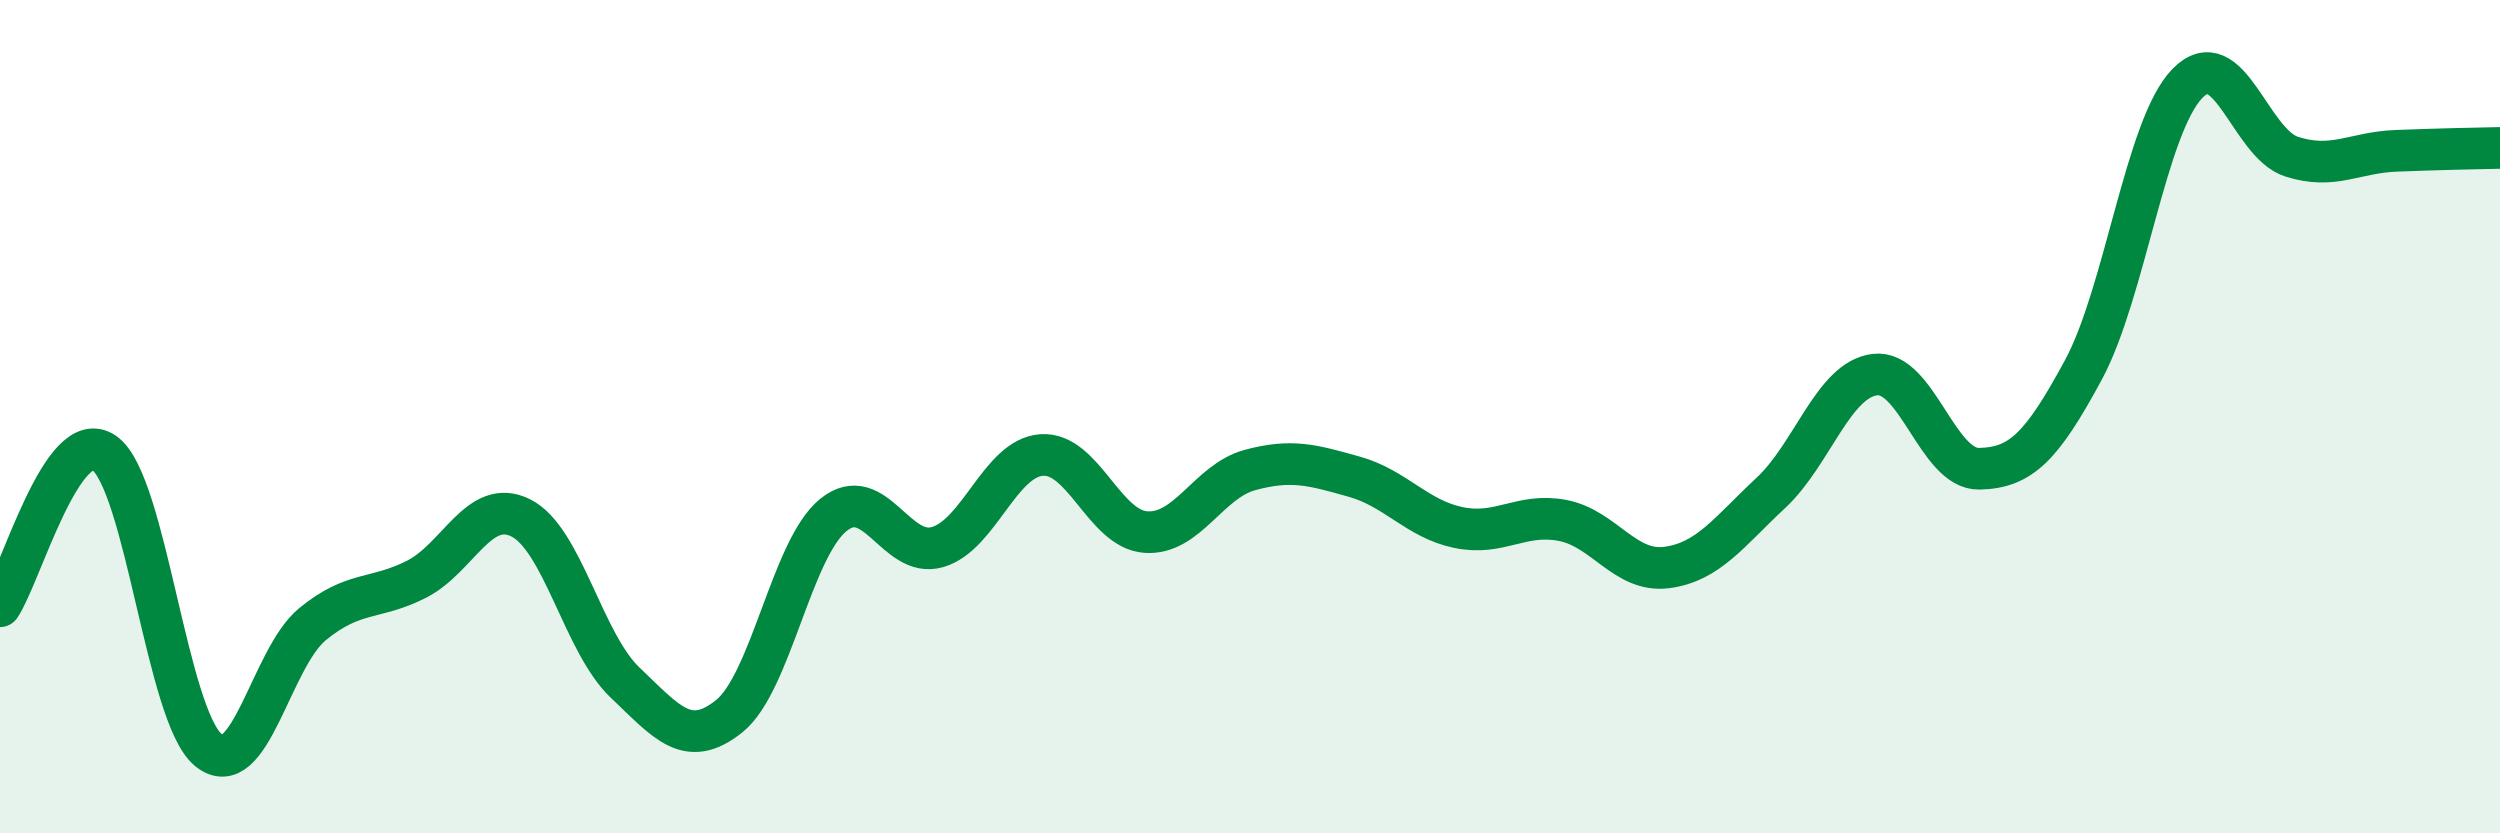 
    <svg width="60" height="20" viewBox="0 0 60 20" xmlns="http://www.w3.org/2000/svg">
      <path
        d="M 0,14.55 C 0.5,13.81 1.5,10.18 2.5,10.87 C 3.5,11.56 4,17.18 5,18 C 6,18.82 6.5,15.8 7.5,14.98 C 8.5,14.16 9,14.41 10,13.9 C 11,13.39 11.5,11.93 12.5,12.43 C 13.5,12.93 14,15.43 15,16.38 C 16,17.33 16.5,17.99 17.5,17.19 C 18.5,16.39 19,13.17 20,12.36 C 21,11.55 21.5,13.42 22.5,13.13 C 23.5,12.84 24,10.99 25,10.92 C 26,10.85 26.5,12.7 27.5,12.77 C 28.5,12.84 29,11.55 30,11.28 C 31,11.01 31.5,11.16 32.5,11.44 C 33.5,11.72 34,12.45 35,12.66 C 36,12.87 36.5,12.3 37.5,12.49 C 38.5,12.68 39,13.75 40,13.62 C 41,13.49 41.5,12.76 42.5,11.83 C 43.5,10.9 44,9.11 45,8.99 C 46,8.87 46.5,11.27 47.5,11.25 C 48.5,11.23 49,10.73 50,8.88 C 51,7.03 51.5,3.02 52.5,2 C 53.5,0.98 54,3.44 55,3.76 C 56,4.08 56.5,3.66 57.5,3.62 C 58.5,3.58 59.5,3.56 60,3.55L60 20L0 20Z"
        fill="#008740"
        opacity="0.1"
        stroke-linecap="round"
        stroke-linejoin="round"
      />
      <path
        d="M 0,14.55 C 0.5,13.81 1.5,10.18 2.5,10.87 C 3.5,11.56 4,17.18 5,18 C 6,18.82 6.5,15.8 7.5,14.98 C 8.5,14.16 9,14.41 10,13.9 C 11,13.39 11.5,11.93 12.5,12.43 C 13.5,12.93 14,15.43 15,16.38 C 16,17.33 16.5,17.99 17.5,17.19 C 18.5,16.39 19,13.17 20,12.36 C 21,11.55 21.5,13.42 22.5,13.13 C 23.5,12.84 24,10.99 25,10.92 C 26,10.85 26.5,12.7 27.5,12.77 C 28.5,12.84 29,11.55 30,11.28 C 31,11.01 31.5,11.16 32.5,11.44 C 33.5,11.72 34,12.45 35,12.66 C 36,12.87 36.5,12.3 37.5,12.49 C 38.5,12.68 39,13.75 40,13.62 C 41,13.49 41.5,12.76 42.5,11.83 C 43.5,10.9 44,9.11 45,8.99 C 46,8.87 46.5,11.27 47.5,11.25 C 48.5,11.23 49,10.73 50,8.88 C 51,7.03 51.5,3.02 52.5,2 C 53.5,0.98 54,3.44 55,3.76 C 56,4.08 56.5,3.66 57.5,3.62 C 58.5,3.58 59.5,3.56 60,3.55"
        stroke="#008740"
        stroke-width="1"
        fill="none"
        stroke-linecap="round"
        stroke-linejoin="round"
      />
    </svg>
  